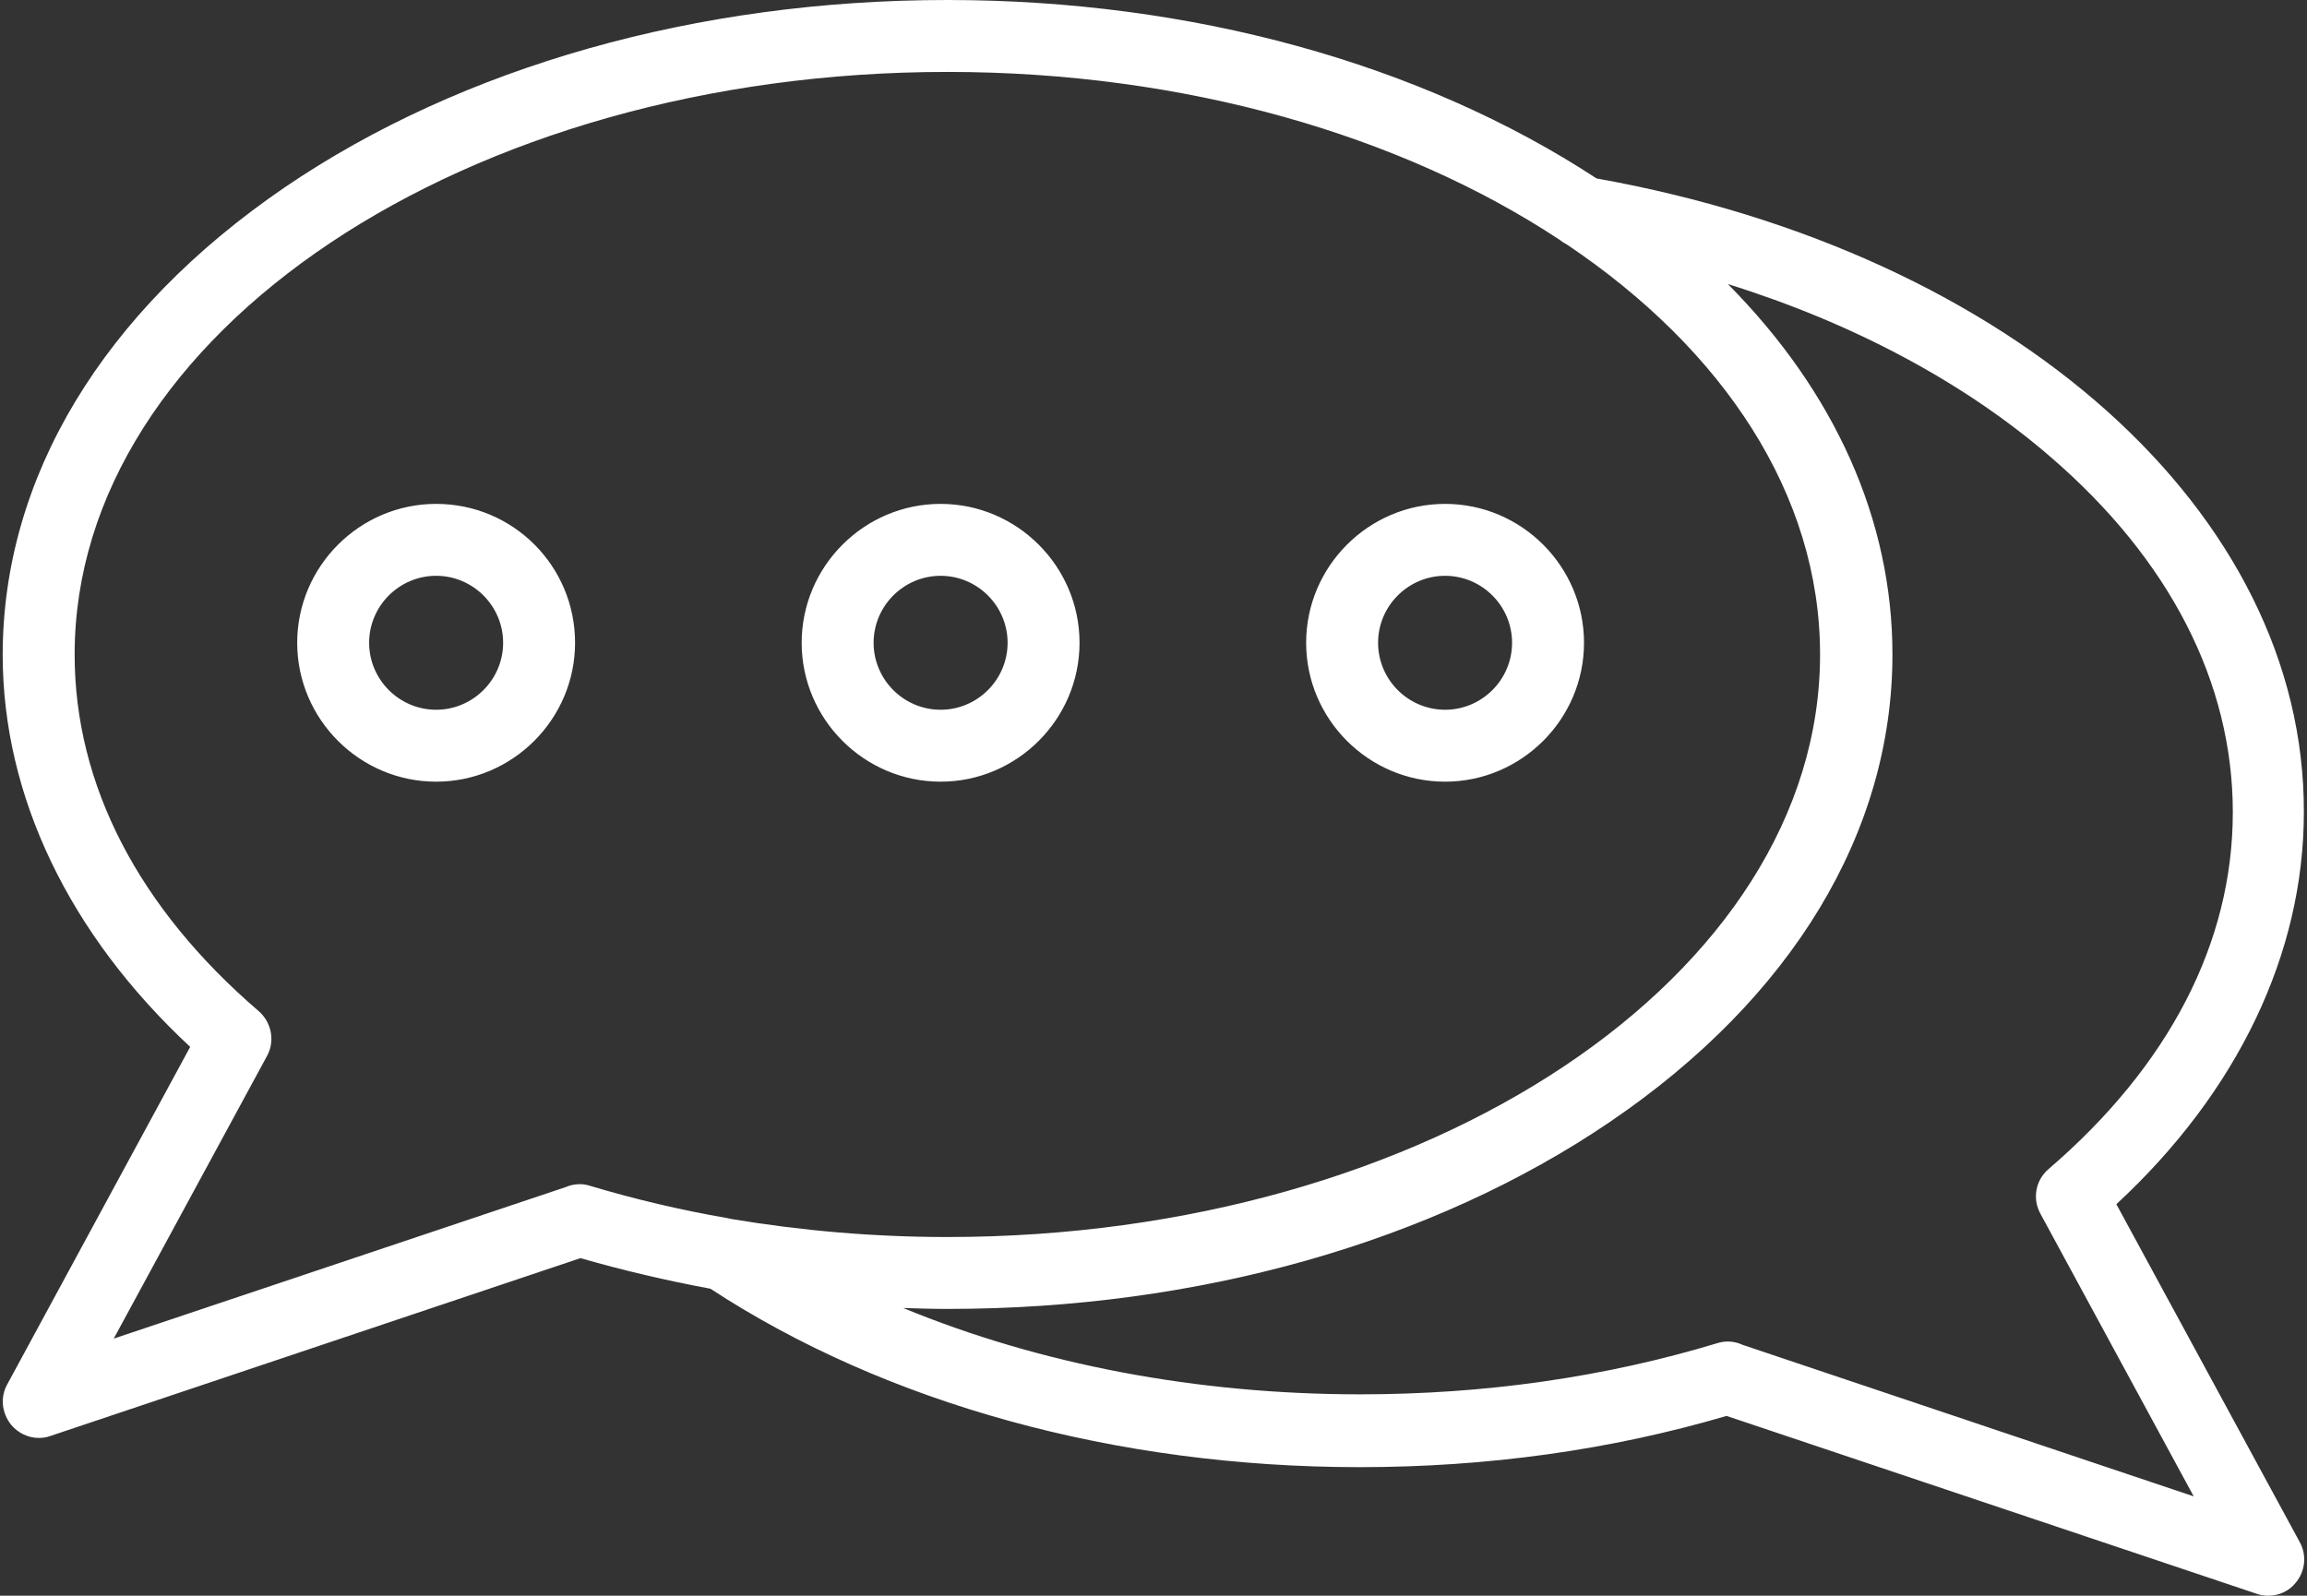 <?xml version="1.0" encoding="UTF-8" standalone="no"?><svg xmlns="http://www.w3.org/2000/svg" xmlns:xlink="http://www.w3.org/1999/xlink" fill="#ffffff" height="355" preserveAspectRatio="xMidYMid meet" version="1" viewBox="-0.6 78.5 513.1 355.0" width="513.1" zoomAndPan="magnify"><rect x="-0.6" y="78.5" width="513.1" height="355.0" fill="#333333" stroke="none"/><g id="change1_1"><path d="M354.5,118.2c-39.1-25.6-90.2-39.7-144.4-39.7c-55.6,0-107.9,14.8-147.4,41.7C22.3,147.8,0,184.7,0,224.2 c0,31.4,14.8,62.2,41.7,87.2L1,386.5c-1.6,2.9-1.2,6.4,0.9,9c1.5,1.8,3.8,2.9,6.1,2.9c0.8,0,1.7-0.1,2.5-0.4l118-39.6 c9.4,2.7,19.1,5,28.9,6.8c39.1,25.6,90.3,39.7,144.4,39.7c28.3,0,55.8-3.8,81.6-11.4l118,39.6c0.8,0.3,1.7,0.4,2.5,0.4 c2.3,0,4.6-1,6.1-2.9c2.1-2.5,2.5-6.1,0.9-9l-40.8-75.2c27-25,41.7-55.8,41.7-87.2C512,192.6,447.3,134.8,354.5,118.2z M125.2,342.6 L24.7,376.3l34.1-62.9c1.8-3.3,1-7.4-1.8-9.9c-26.8-23-41-50.4-41-79.4c0-71.5,87.1-129.6,194.1-129.6c53,0,101.1,14.2,136.1,37.3 c0.5,0.4,1.1,0.8,1.7,1.1c34.8,23.4,56.3,55.6,56.3,91.2c0,71.5-87.1,129.6-194.1,129.6c-16.4,0-32.4-1.4-48-4 c-0.3-0.1-0.6-0.1-0.9-0.2c-10.4-1.8-20.6-4.2-30.6-7.2C128.8,341.7,126.8,341.9,125.2,342.6z M455,338.6c-2.9,2.5-3.6,6.6-1.8,9.9 l34.1,62.9L387,377.7c-1.7-0.8-3.7-1-5.6-0.4c-25.1,7.6-51.8,11.4-79.5,11.4c-36.4,0-71.3-6.7-101.6-19.2c3.3,0.1,6.6,0.2,9.9,0.2 c55.6,0,107.9-14.8,147.4-41.7c40.4-27.5,62.7-64.4,62.7-103.9c0-29.9-12.8-58.4-36.6-82.4c27.9,8.7,52.6,21.9,71.7,38.4 C482,203,496,230.4,496,259.2C496,288.2,481.8,315.6,455,338.6z M96.4,190.6c-17,0-30.9,13.9-30.9,30.9c0,17,13.9,30.9,30.9,30.9 s30.9-13.9,30.9-30.9C127.3,204.4,113.5,190.6,96.4,190.6z M96.4,236.4c-8.2,0-14.9-6.7-14.9-14.9c0-8.2,6.7-14.9,14.9-14.9 s14.9,6.7,14.9,14.9C111.3,229.7,104.6,236.4,96.4,236.4z M320.8,252.4c17,0,30.9-13.9,30.9-30.9c0-17-13.9-30.9-30.9-30.9 s-30.9,13.9-30.9,30.9C289.9,238.5,303.8,252.4,320.8,252.4z M320.8,206.6c8.2,0,14.9,6.7,14.9,14.9c0,8.2-6.7,14.9-14.9,14.9 s-14.9-6.7-14.9-14.9C305.9,213.3,312.6,206.6,320.8,206.6z M208.6,252.4c17,0,30.9-13.9,30.9-30.9c0-17-13.9-30.9-30.9-30.9 s-30.9,13.9-30.9,30.9C177.7,238.5,191.6,252.4,208.6,252.4z M208.6,206.6c8.2,0,14.9,6.7,14.9,14.9c0,8.2-6.7,14.9-14.9,14.9 s-14.9-6.7-14.9-14.9C193.7,213.3,200.4,206.6,208.6,206.6z" fill="inherit"/></g></svg>
